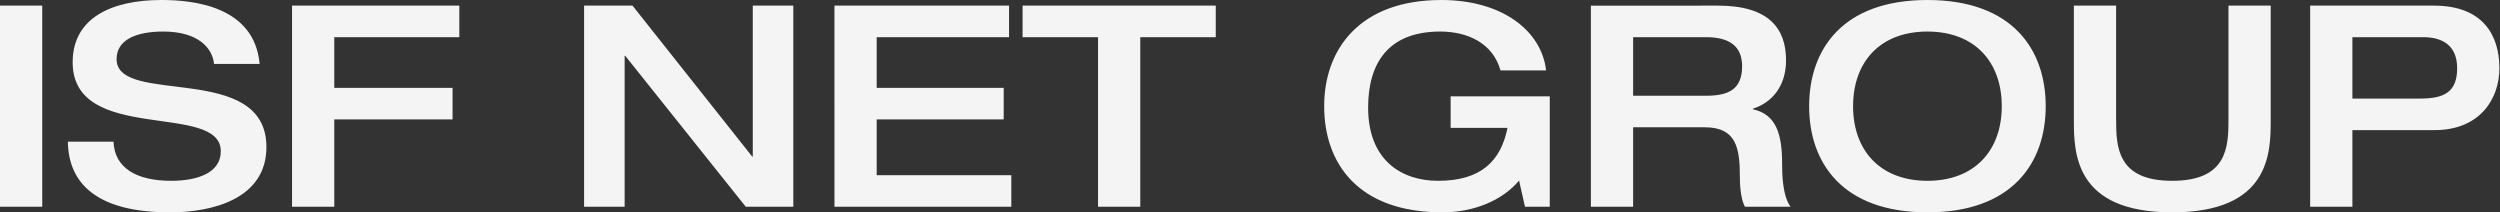 <svg xmlns="http://www.w3.org/2000/svg" width="883" height="75" viewBox="0 0 883 75"><rect x="0" y="0" width="883" height="75" fill="#333333" stroke="none"/><g id="scroll-txt" transform="translate(23636 18155)"><path id="パス_53305" data-name="パス 53305" d="M7.3-.39h14.92v-71.021H7.3zm25.663-51.027c0 29.144 52.321 13.826 52.321 31.432 0 7.759-8.455 10.444-17.507 10.444-12.235 0-19.993-4.476-20.391-13.826H31.272C31.471-8.447 41.716 1.6 67.28 1.6c15.12 0 34.12-4.775 34.12-23.077 0-30.338-52.92-14.323-52.92-31.035 0-6.664 6.565-9.748 16.512-9.748 12.434 0 17.407 5.968 17.9 11.439H99.01C97.12-71.411 75.237-73.4 64.3-73.4c-17.312 0-31.337 6.167-31.337 21.983zM110.449-.39h14.92v-30.835h41.777v-11.141H125.37v-17.9h44.164v-11.145h-59.085zm103.151 0h14.324v-53.315h.2L270.694-.39H287.5v-71.021h-14.319V-18.1h-.2l-42.274-53.311H213.6zm88.428 0h62.467v-11.14h-47.548v-19.695h44.861v-11.141h-44.861v-17.9H363.7v-11.145h-61.673zm93.1 0h14.92v-59.88h26.658v-11.141h-68.234v11.141h26.658zm159.55-38.992h-35.013v11.141h20.093c-2.387 11.737-9.35 18.7-24.569 18.7-12.533 0-24.668-6.963-24.668-25.862 0-15.617 7.062-26.857 25.464-26.857 9.648 0 18.6 4.078 21.286 13.727h16.114c-1.591-13.926-15.418-24.867-37-24.867C487.437-73.4 475-55.893 475-35.9s11.741 37.5 41.78 37.5c11.141 0 21.286-4.277 27.056-11.24l2.088 9.25h8.753zM569.2-.39h14.92v-28.05h25.365c10.942 0 12.334 7.162 12.334 17.308 0 5.172.7 8.753 1.791 10.743h16.114c-2.885-3.879-2.984-11.837-2.984-15.219 0-10.046-1.89-17.407-10.345-19.2V-35c6.664-2.089 11.737-7.858 11.737-17.109 0-11.041-5.869-19.3-23.972-19.3H569.2zm14.92-39.191V-60.27h25.763c7.858 0 12.732 2.885 12.732 10.245 0 7.958-4.476 10.444-12.732 10.444zM688.066 1.6c30.04 0 41.777-17.507 41.777-37.5s-11.737-37.5-41.777-37.5-41.777 17.507-41.777 37.5 11.737 37.5 41.777 37.5zm0-11.141c-16.711 0-26.26-10.743-26.26-26.359s9.549-26.359 26.26-26.359 26.26 10.743 26.26 26.359-9.55 26.359-26.26 26.359zm51.724-21.386c0 11.737.4 32.526 34.715 32.526 34.416 0 34.814-20.789 34.814-32.526v-40.484H794.4v40.086c0 9.847-.4 21.784-19.894 21.784-19.4 0-19.794-11.936-19.794-21.784v-40.086H739.79zm98.374-29.343h25.066c5.769 0 11.936 2.188 11.936 10.942 0 8.455-4.576 10.743-13.03 10.743h-23.972zM823.244-.39h14.92v-27.055h29.045c16.015 0 22.878-11.041 22.878-21.883 0-11.439-5.67-22.082-23.077-22.082h-43.766z" transform="translate(-23643.301 -18081.6)" fill="#f4f4f4"/><path id="長方形_7409" data-name="長方形 7409" transform="translate(-23636 -18155)" fill="none" d="M0 0h883v75H0z"/></g></svg>
